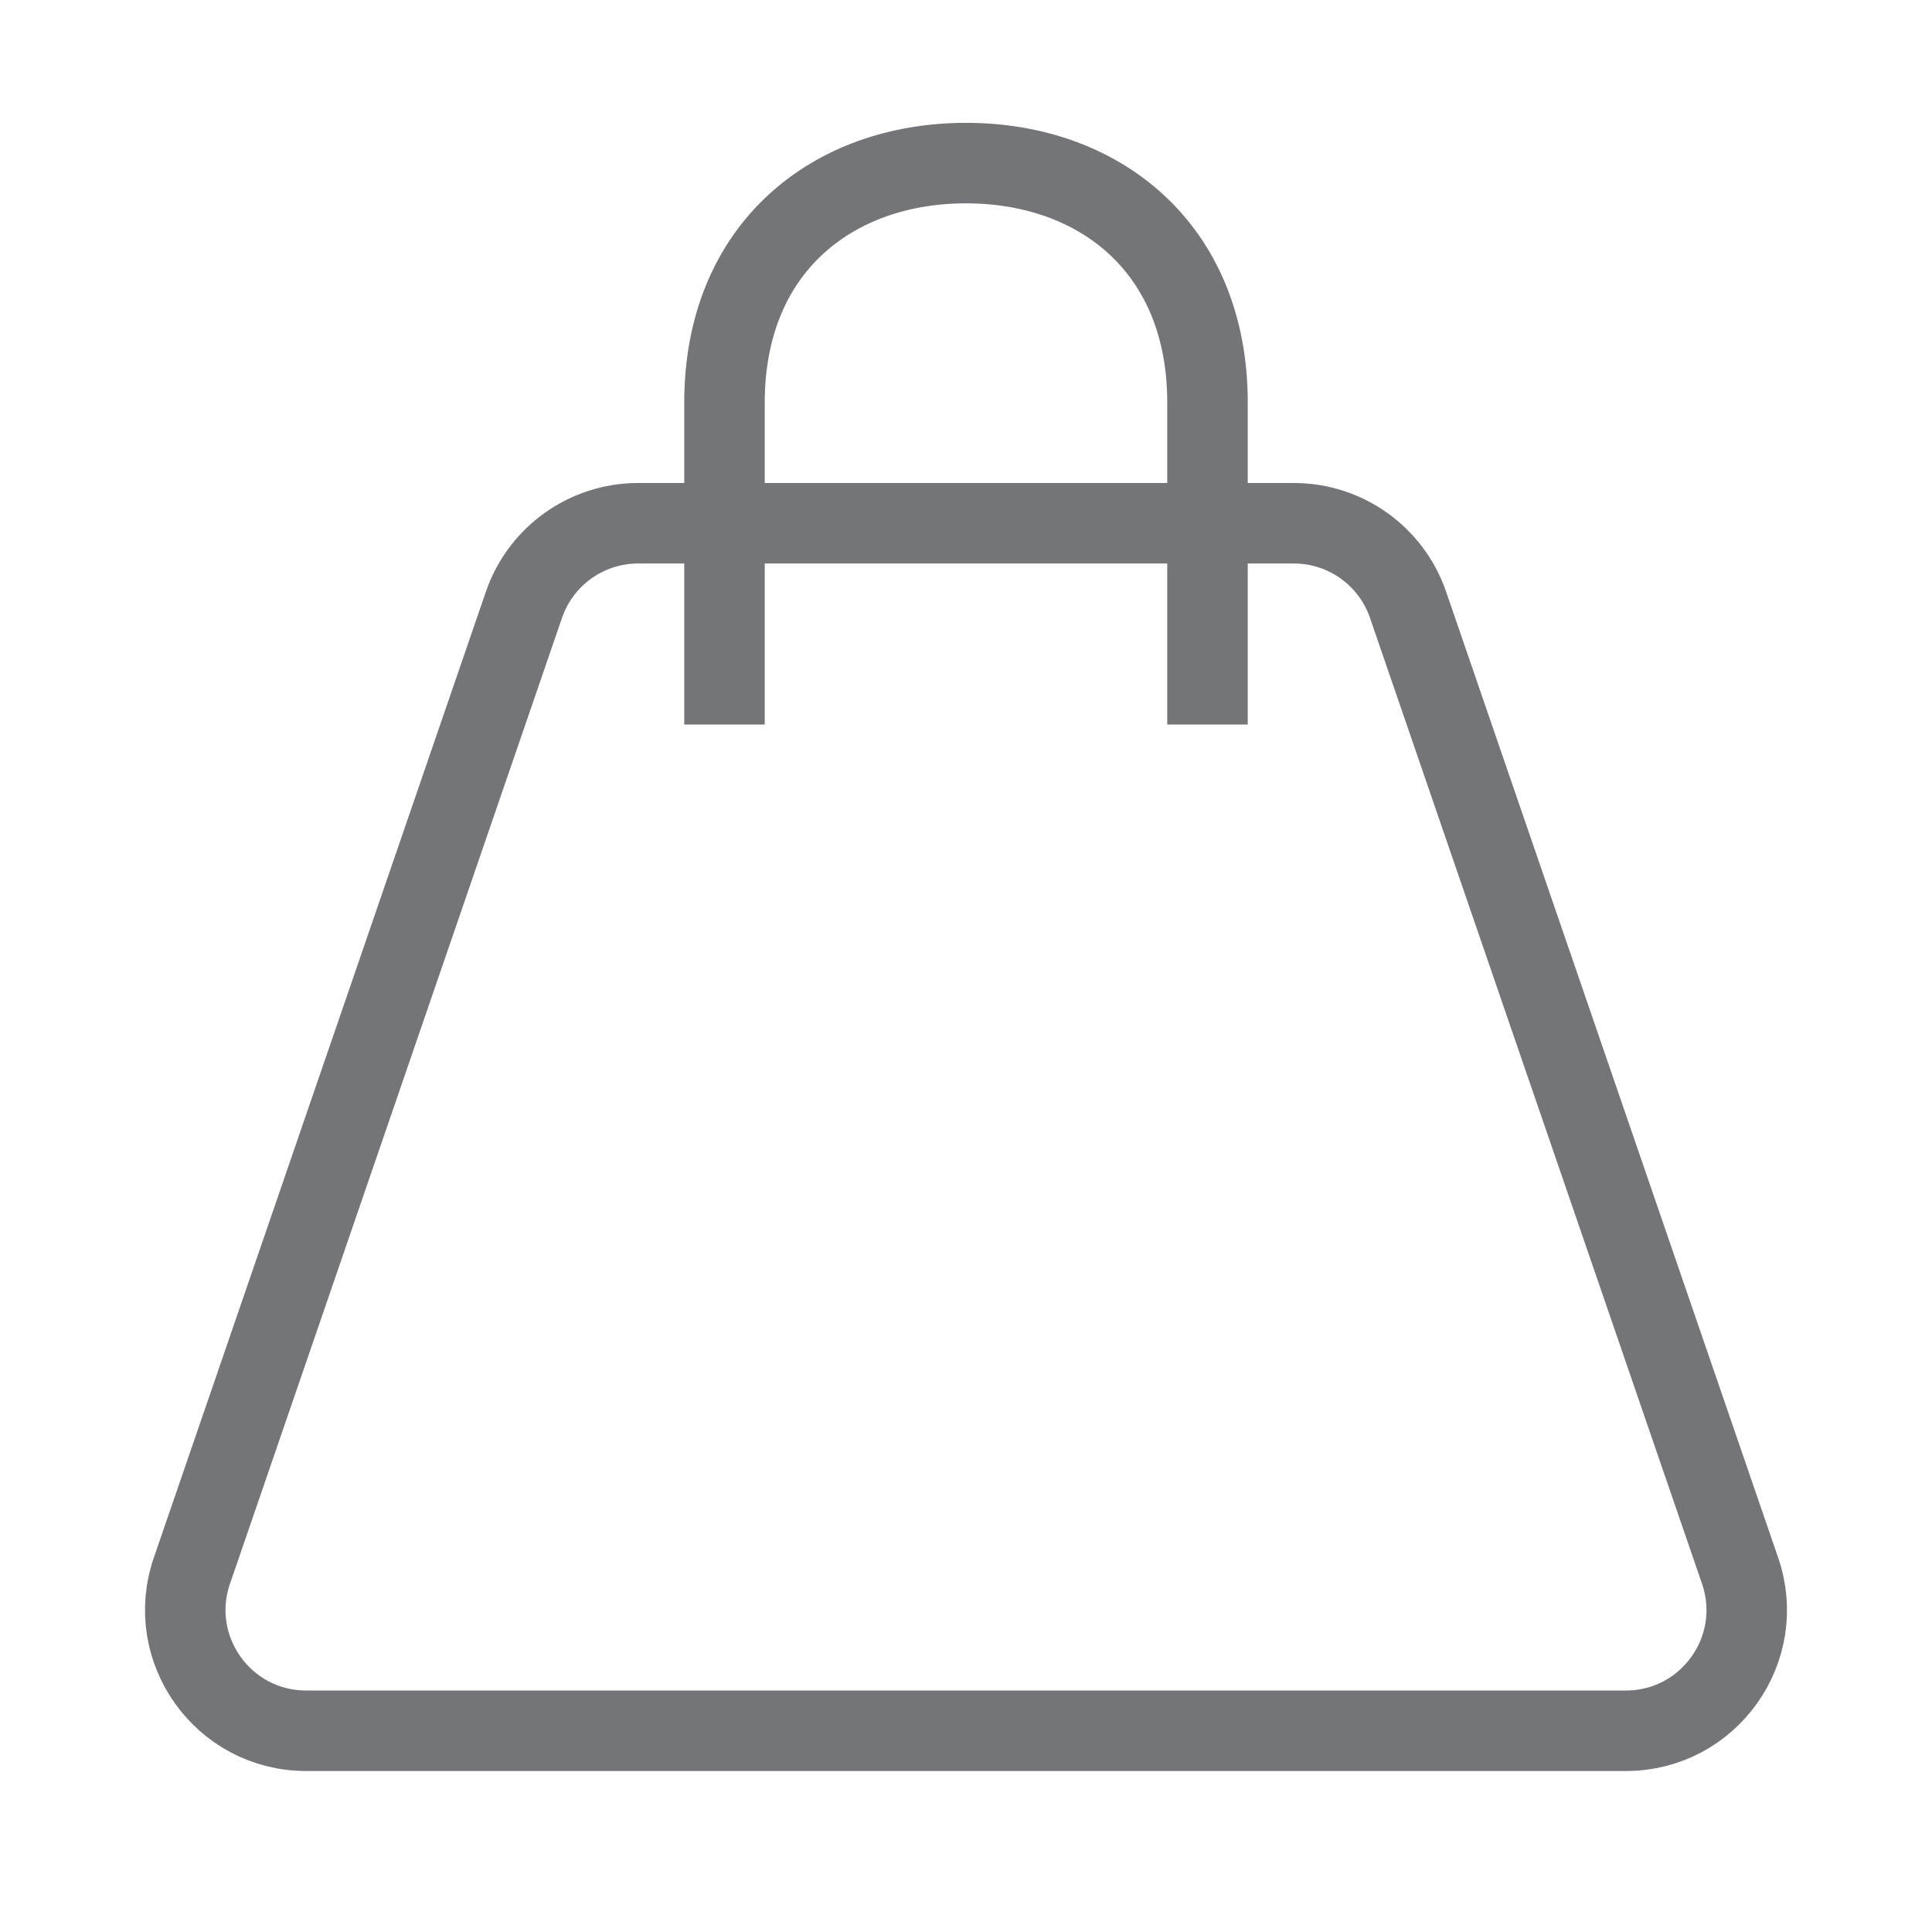 <svg width="24" height="24" viewBox="0 0 24 24" fill="none" xmlns="http://www.w3.org/2000/svg">
<path d="M6.509 7.512C6.717 6.907 7.287 6.5 7.927 6.5H16.073C16.713 6.5 17.283 6.907 17.491 7.512L21.616 19.512C21.951 20.486 21.227 21.5 20.198 21.5H3.802C2.773 21.5 2.049 20.486 2.384 19.512L6.509 7.512Z" stroke="#737578"/>
<path d="M9 9V5C9 3.081 10.343 2.026 12 2.026C13.657 2.026 15 3.081 15 5V9" stroke="#737578"/>
</svg>
